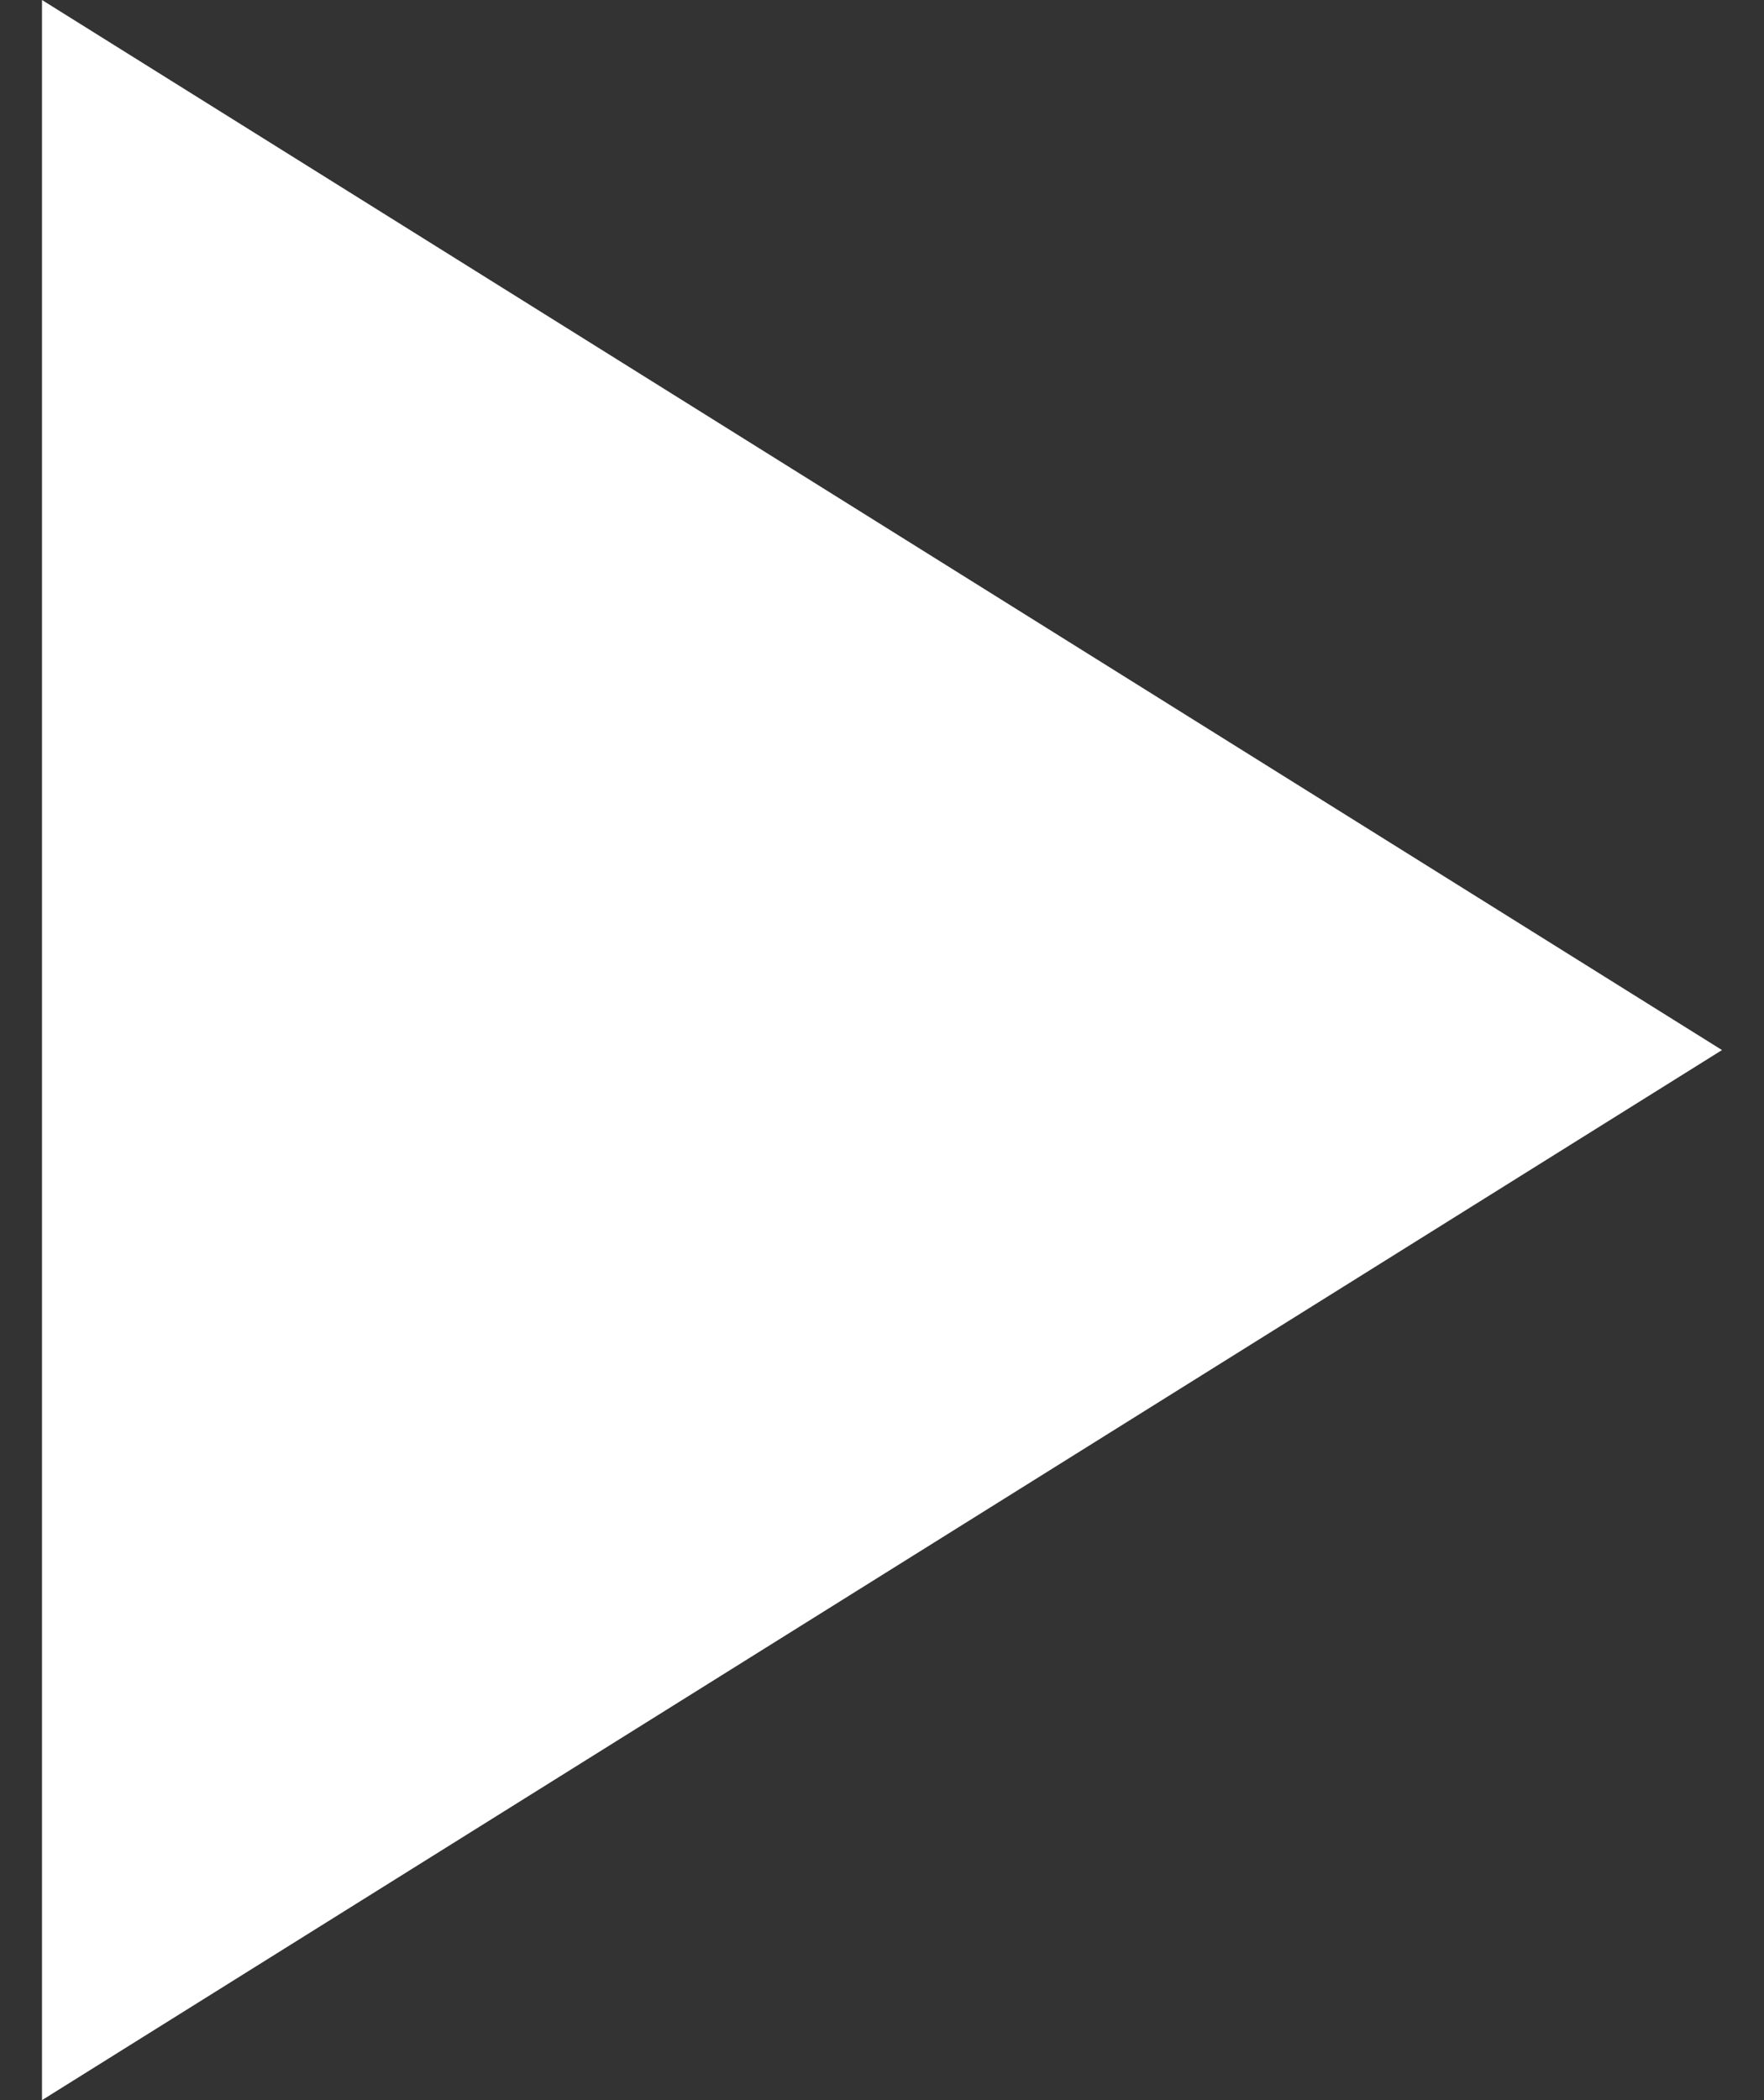 <?xml version="1.0" encoding="UTF-8"?>
<svg width="21px" height="25px" viewBox="0 0 21 25" version="1.1" xmlns="http://www.w3.org/2000/svg" xmlns:xlink="http://www.w3.org/1999/xlink">
    <rect x="0" y="0" width="21" height="25" fill="#333333" stroke="none"/>
    <!-- Generator: Sketch 63.1 (92452) - https://sketch.com -->
    <title>Triangle</title>
    <desc>Created with Sketch.</desc>
    <g id="Elements" stroke="none" stroke-width="1" fill="none" fill-rule="evenodd">
        <g id="Images-/-Header-image-/-Inner-width-Copy" transform="translate(-858, -912)" fill="#FFFFFF">
            <g id="Group" transform="translate(696, 899)">
                <polygon id="Triangle" transform="translate(172.5, 25.5) rotate(90) translate(-172.5, -25.5) " points="172.5 15.5 185 35.5 160 35.5"></polygon>
            </g>
        </g>
    </g>
</svg>